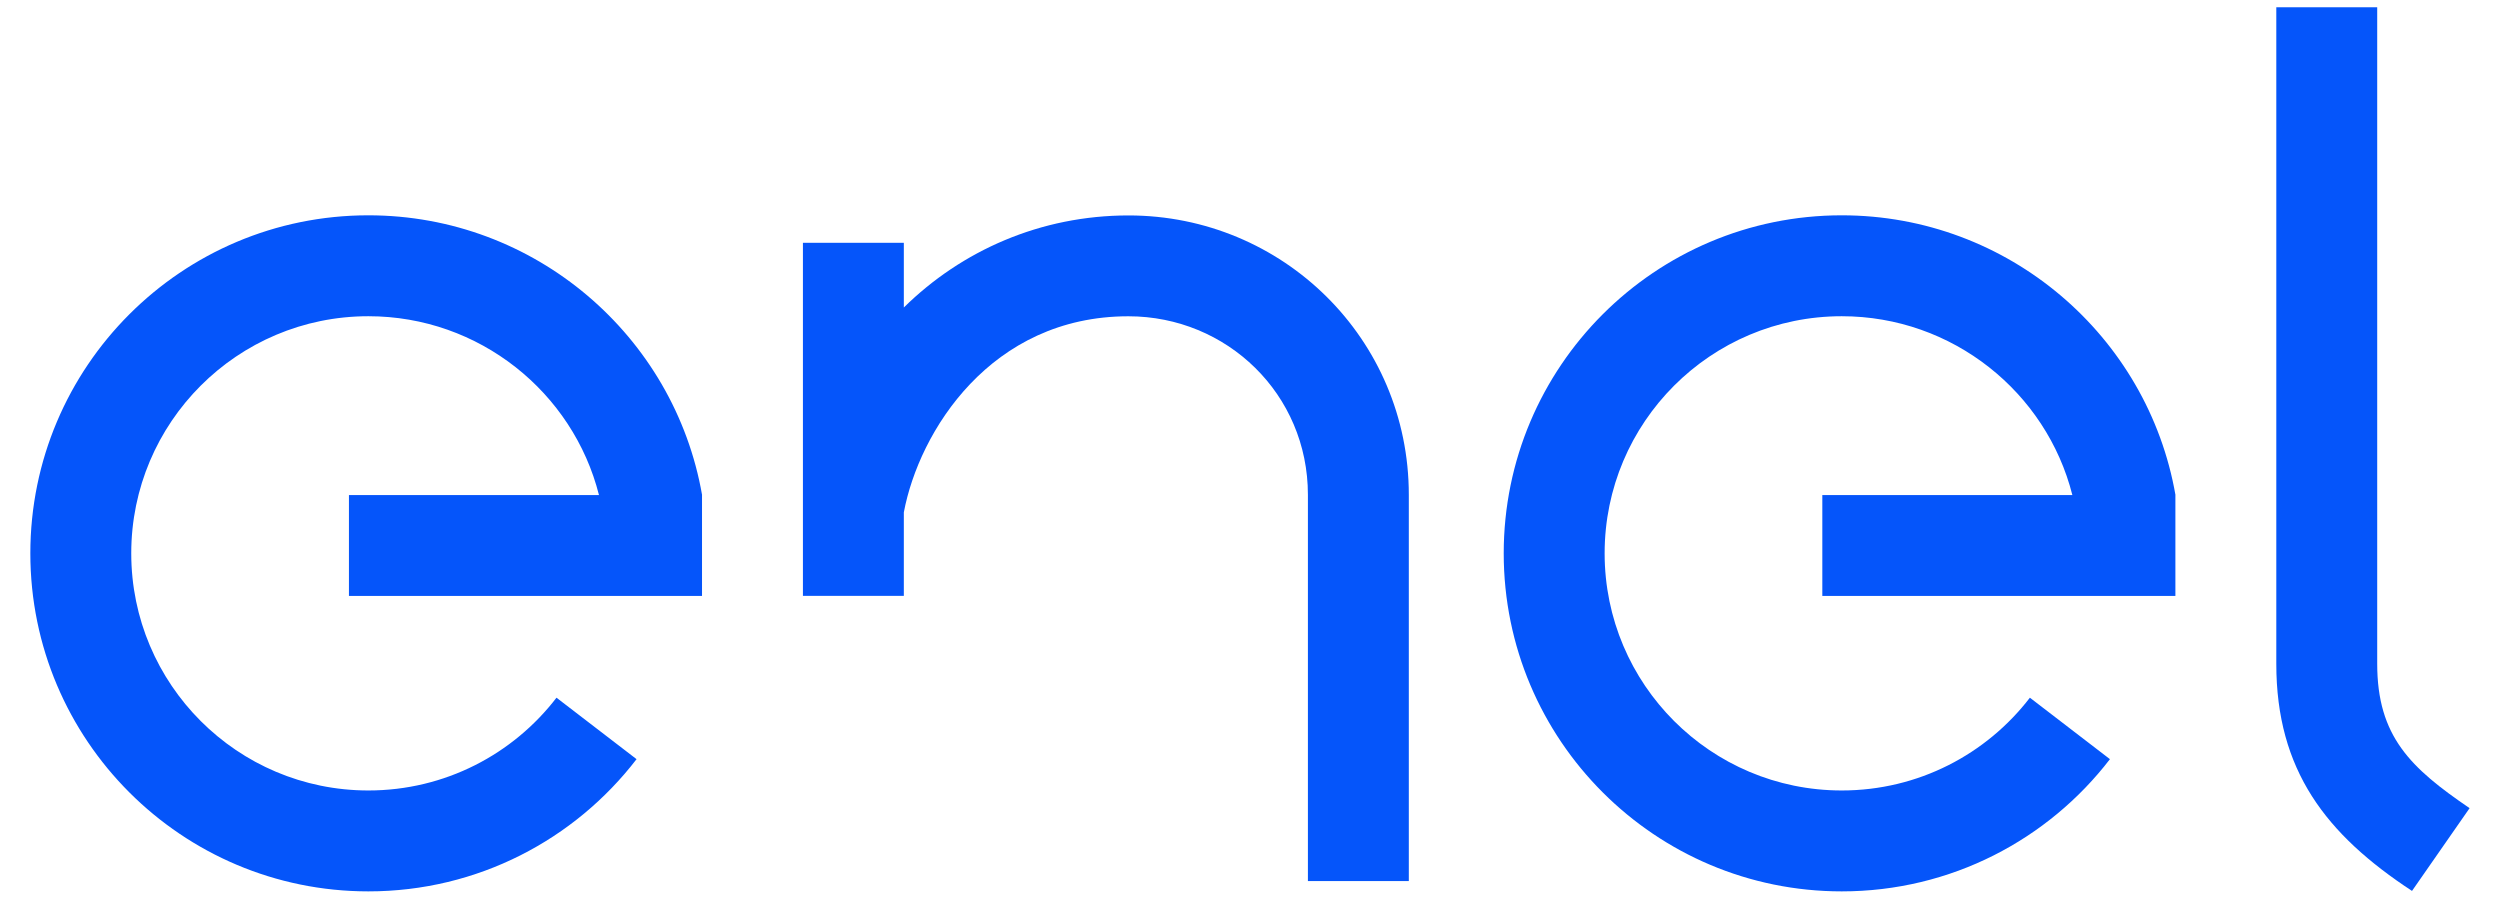 <?xml version="1.0" encoding="UTF-8"?>
<svg id="Livello_1" xmlns="http://www.w3.org/2000/svg" version="1.1" viewBox="0 0 387.24 140.34">
  <!-- Generator: Adobe Illustrator 29.8.2, SVG Export Plug-In . SVG Version: 2.1.1 Build 3)  -->
  <defs>
    <style>
      .st0 {
        fill: #0555fa;
      }
    </style>
  </defs>
  <path class="st0" d="M336.97,76.68c-4.28-24.61-25.85-43.33-51.69-43.33-28.92,0-52.36,23.44-52.36,52.36s23.44,52.36,52.36,52.36c16.92,0,31.97-8.03,41.54-20.48l-12.4-9.52c-6.71,8.74-17.27,14.37-29.14,14.37-20.29,0-36.73-16.45-36.73-36.73s16.44-36.73,36.73-36.73c17.17,0,31.7,11.78,35.72,27.7h-38.73v15.63h54.69v-15.63h0Z"/>
  <path class="st0" d="M108.75,76.68c-4.28-24.61-25.85-43.33-51.69-43.33-28.92,0-52.36,23.44-52.36,52.36s23.44,52.36,52.36,52.36c16.92,0,31.97-8.03,41.54-20.48l-12.4-9.52c-6.71,8.74-17.27,14.37-29.14,14.37-20.29,0-36.73-16.45-36.73-36.73s16.44-36.73,36.73-36.73c17.17,0,31.7,11.78,35.72,27.7h-38.73v15.63h54.69v-15.63h0Z"/>
  <path class="st0" d="M368.22,102.81V1.13h-15.63v101.69c0,16.49,7.69,26.43,21.02,35.18l8.92-12.82c-9.12-6.22-14.31-11.09-14.31-22.37"/>
  <path class="st0" d="M218.22,76.65c0-24.16-19.52-43.28-43.42-43.28-13.61,0-25.85,5.44-34.8,14.26v-10.02h-15.63v54.69h15.63v-12.94c2.36-12.54,13.47-30.37,34.78-30.37,15.27,0,27.81,12.06,27.81,27.65v59.83h15.63v-59.83h0Z"/>
</svg>